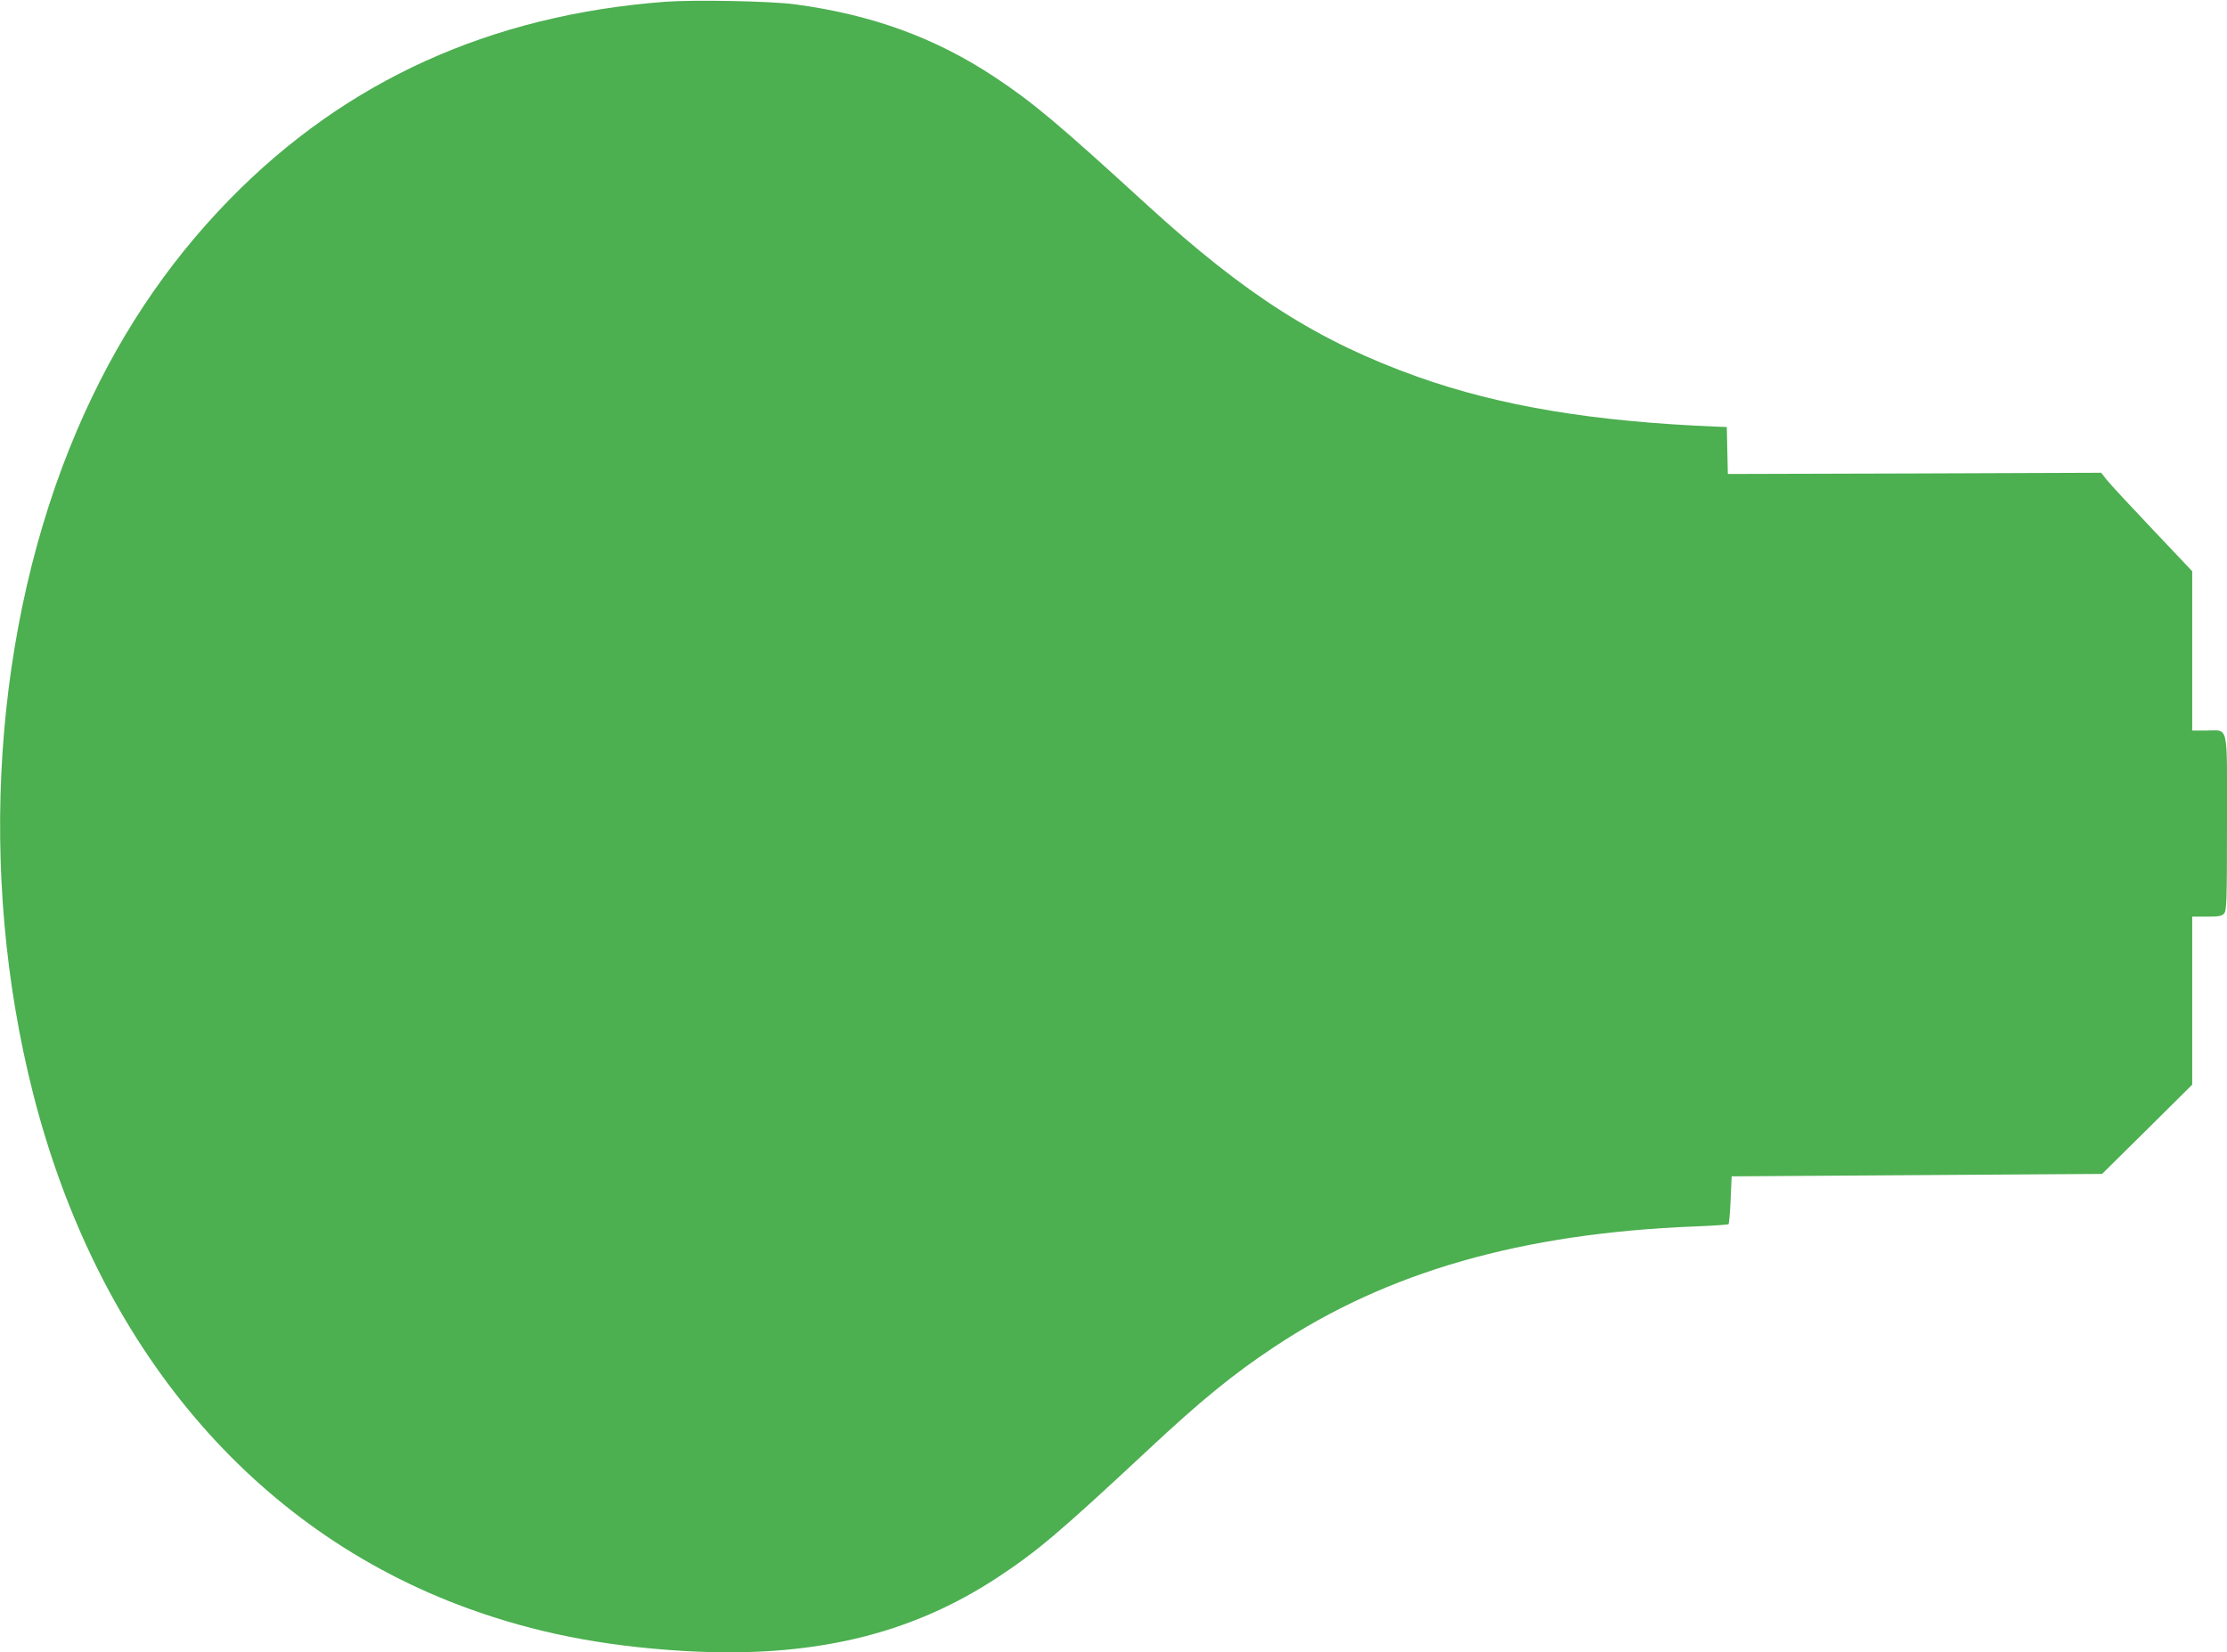 <?xml version="1.0" standalone="no"?>
<!DOCTYPE svg PUBLIC "-//W3C//DTD SVG 20010904//EN"
 "http://www.w3.org/TR/2001/REC-SVG-20010904/DTD/svg10.dtd">
<svg version="1.0" xmlns="http://www.w3.org/2000/svg"
 width="1280pt" height="950pt" viewBox="0 0 1280 950"
 preserveAspectRatio="xMidYMid meet">
<g transform="translate(0,950) scale(0.1,-0.1)"
fill="#4caf50" stroke="none">
<path d="M3825 9490 c-1005 -76 -1837 -453 -2505 -1136 -369 -378 -659 -816
-878 -1329 -481 -1126 -575 -2539 -252 -3811 370 -1454 1262 -2511 2500 -2961
382 -139 771 -216 1230 -244 739 -45 1311 89 1821 427 221 146 349 254 855
726 308 288 491 437 729 595 648 431 1422 653 2417 692 103 4 190 10 193 13 3
3 9 66 12 140 l6 135 1065 7 1064 7 259 256 259 257 0 483 0 483 83 0 c69 0
87 3 100 18 15 17 17 67 17 519 0 585 12 533 -118 533 l-82 0 0 458 0 458
-229 242 c-126 133 -244 260 -262 283 l-32 41 -1073 -4 -1073 -3 -3 135 -3
135 -55 2 c-714 29 -1246 118 -1720 286 -570 203 -987 468 -1554 986 -515 471
-656 590 -879 738 -341 226 -706 359 -1147 418 -139 19 -576 27 -745 15z"/>
</g>
</svg>
